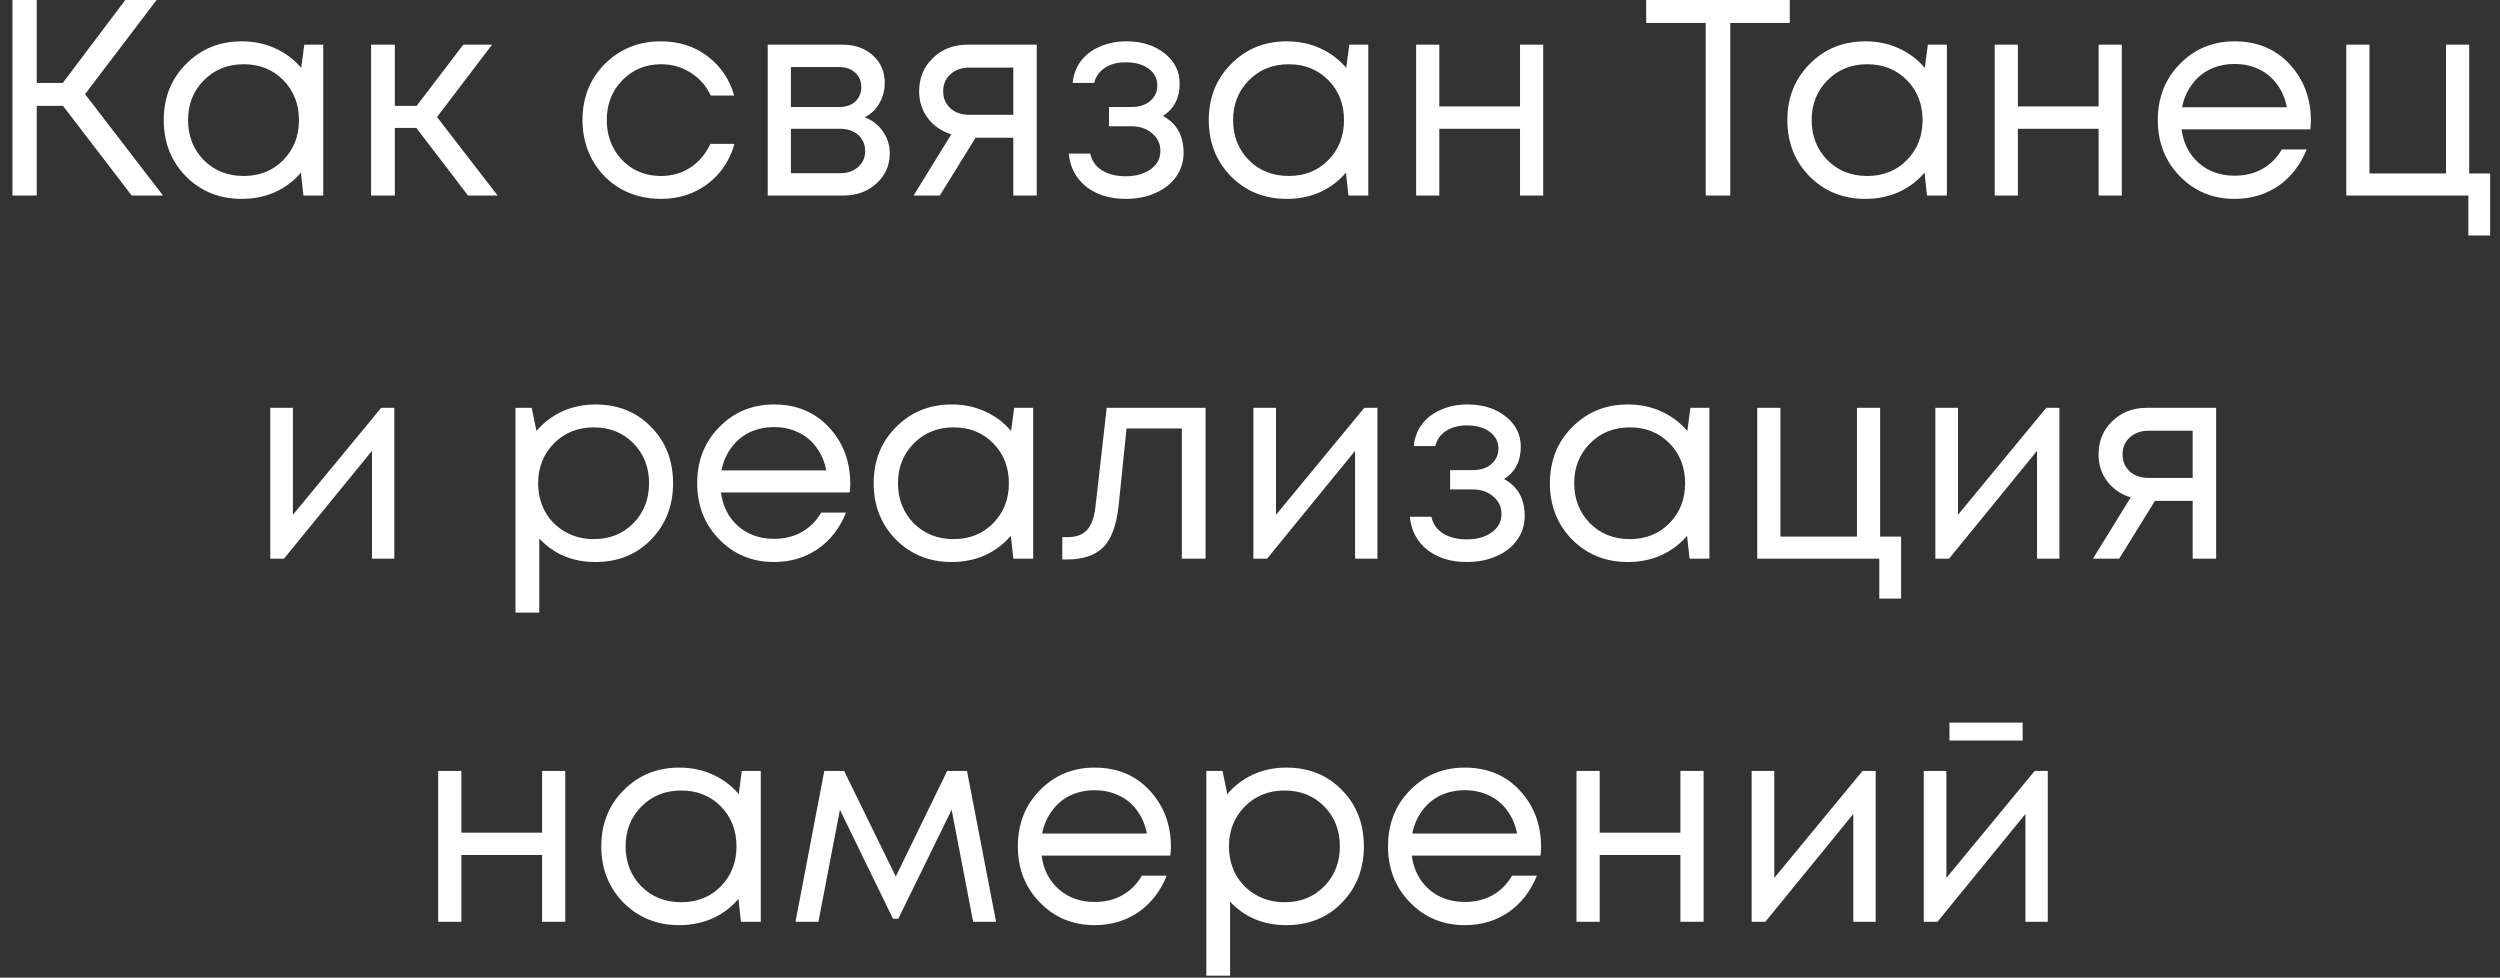 <?xml version="1.0" encoding="UTF-8"?> <svg xmlns="http://www.w3.org/2000/svg" width="179" height="70" viewBox="0 0 179 70" fill="none"><rect x="0" y="0" width="179" height="70" fill="#333333" stroke="none"/><path d="M9.431 14L4.511 7.58H2.631V14H0.891V-9.53674e-07H2.631V5.94H4.491L8.971 -9.53674e-07H11.211L6.091 6.74L11.671 14H9.431ZM21.785 3.2H23.145V14H21.725L21.545 12.36C21.039 12.96 20.419 13.427 19.685 13.76C18.965 14.08 18.172 14.24 17.305 14.24C15.719 14.24 14.392 13.707 13.325 12.64C12.259 11.56 11.725 10.213 11.725 8.6C11.725 6.987 12.259 5.647 13.325 4.58C14.392 3.5 15.719 2.96 17.305 2.96C18.185 2.96 18.985 3.127 19.705 3.46C20.439 3.793 21.059 4.26 21.565 4.86L21.785 3.2ZM14.585 11.46C15.345 12.22 16.299 12.6 17.445 12.6C18.592 12.6 19.539 12.22 20.285 11.46C21.032 10.7 21.405 9.747 21.405 8.6C21.405 7.453 21.032 6.5 20.285 5.74C19.539 4.98 18.592 4.6 17.445 4.6C16.299 4.6 15.345 4.987 14.585 5.76C13.839 6.52 13.465 7.467 13.465 8.6C13.465 9.733 13.839 10.687 14.585 11.46ZM33.51 14L29.81 9.16H28.27V14H26.57V3.2H28.27V7.58H29.83L33.17 3.2H35.23L31.29 8.38L35.63 14H33.51ZM47.326 14.24C46.272 14.24 45.312 14 44.446 13.52C43.592 13.027 42.919 12.347 42.426 11.48C41.946 10.613 41.706 9.653 41.706 8.6C41.706 6.987 42.239 5.647 43.306 4.58C44.386 3.5 45.726 2.96 47.326 2.96C48.606 2.96 49.712 3.313 50.646 4.02C51.592 4.727 52.232 5.667 52.566 6.84H50.886C50.566 6.147 50.086 5.6 49.446 5.2C48.819 4.8 48.112 4.6 47.326 4.6C46.219 4.6 45.292 4.987 44.546 5.76C43.812 6.52 43.446 7.467 43.446 8.6C43.446 9.347 43.612 10.027 43.946 10.64C44.279 11.24 44.739 11.72 45.326 12.08C45.926 12.427 46.592 12.6 47.326 12.6C48.112 12.6 48.812 12.4 49.426 12C50.052 11.587 50.532 11.02 50.866 10.3H52.586C52.252 11.5 51.606 12.46 50.646 13.18C49.699 13.887 48.592 14.24 47.326 14.24ZM61.908 8.4C62.455 8.6 62.888 8.933 63.208 9.4C63.541 9.867 63.708 10.393 63.708 10.98C63.708 11.847 63.388 12.567 62.748 13.14C62.121 13.713 61.335 14 60.388 14H54.968V3.2H60.328C61.221 3.2 61.948 3.46 62.508 3.98C63.068 4.487 63.348 5.14 63.348 5.94C63.348 6.3 63.288 6.64 63.168 6.96C63.048 7.28 62.881 7.567 62.668 7.82C62.455 8.06 62.201 8.253 61.908 8.4ZM61.668 6.24C61.668 5.8 61.521 5.453 61.228 5.2C60.935 4.933 60.555 4.8 60.088 4.8H56.628V7.66H60.088C60.568 7.66 60.948 7.533 61.228 7.28C61.521 7.013 61.668 6.667 61.668 6.24ZM60.188 12.4C60.521 12.4 60.821 12.333 61.088 12.2C61.368 12.053 61.581 11.86 61.728 11.62C61.875 11.38 61.948 11.113 61.948 10.82C61.948 10.513 61.875 10.24 61.728 10C61.581 9.747 61.368 9.553 61.088 9.42C60.821 9.287 60.515 9.22 60.168 9.22H56.628V12.4H60.188ZM69.272 3.2H74.232V14H72.552V9.86H69.852L67.292 14H65.412L68.112 9.62C67.406 9.393 66.846 9.007 66.432 8.46C66.019 7.913 65.812 7.273 65.812 6.54C65.812 5.58 66.139 4.787 66.792 4.16C67.446 3.52 68.272 3.2 69.272 3.2ZM69.412 8.22H72.552V4.84H69.412C68.852 4.84 68.399 5 68.052 5.32C67.706 5.627 67.532 6.033 67.532 6.54C67.532 7.033 67.706 7.44 68.052 7.76C68.399 8.067 68.852 8.22 69.412 8.22ZM83.264 8.3C84.251 8.833 84.744 9.713 84.744 10.94C84.744 11.58 84.564 12.153 84.204 12.66C83.857 13.153 83.364 13.54 82.724 13.82C82.097 14.1 81.391 14.24 80.604 14.24C79.457 14.24 78.51 13.947 77.764 13.36C77.031 12.773 76.617 11.987 76.524 11H78.064C78.171 11.507 78.451 11.907 78.904 12.2C79.357 12.48 79.924 12.62 80.604 12.62C81.324 12.62 81.917 12.453 82.384 12.12C82.85 11.787 83.084 11.347 83.084 10.8C83.084 10.293 82.884 9.873 82.484 9.54C82.097 9.207 81.604 9.04 81.004 9.04H79.404V7.66H81.004C81.564 7.66 82.01 7.52 82.344 7.24C82.691 6.947 82.864 6.573 82.864 6.12C82.864 5.627 82.657 5.227 82.244 4.92C81.831 4.613 81.284 4.46 80.604 4.46C80.004 4.46 79.504 4.593 79.104 4.86C78.704 5.127 78.451 5.487 78.344 5.94H76.804C76.857 5.353 77.05 4.833 77.384 4.38C77.731 3.927 78.184 3.58 78.744 3.34C79.317 3.087 79.951 2.96 80.644 2.96C81.751 2.96 82.664 3.247 83.384 3.82C84.104 4.393 84.464 5.113 84.464 5.98C84.464 7.02 84.064 7.793 83.264 8.3ZM96.609 3.2H97.969V14H96.549L96.37 12.36C95.863 12.96 95.243 13.427 94.51 13.76C93.79 14.08 92.996 14.24 92.129 14.24C90.543 14.24 89.216 13.707 88.15 12.64C87.083 11.56 86.549 10.213 86.549 8.6C86.549 6.987 87.083 5.647 88.15 4.58C89.216 3.5 90.543 2.96 92.129 2.96C93.01 2.96 93.809 3.127 94.529 3.46C95.263 3.793 95.883 4.26 96.389 4.86L96.609 3.2ZM89.409 11.46C90.169 12.22 91.123 12.6 92.269 12.6C93.416 12.6 94.363 12.22 95.109 11.46C95.856 10.7 96.23 9.747 96.23 8.6C96.23 7.453 95.856 6.5 95.109 5.74C94.363 4.98 93.416 4.6 92.269 4.6C91.123 4.6 90.169 4.987 89.409 5.76C88.663 6.52 88.29 7.467 88.29 8.6C88.29 9.733 88.663 10.687 89.409 11.46ZM108.834 3.2H110.494V14H108.834V9.22H103.054V14H101.394V3.2H103.054V7.62H108.834V3.2ZM128.147 -9.53674e-07V1.64H123.887V14H122.127V1.64H117.867V-9.53674e-07H128.147ZM138.035 3.2H139.395V14H137.975L137.795 12.36C137.289 12.96 136.669 13.427 135.935 13.76C135.215 14.08 134.422 14.24 133.555 14.24C131.969 14.24 130.642 13.707 129.575 12.64C128.509 11.56 127.975 10.213 127.975 8.6C127.975 6.987 128.509 5.647 129.575 4.58C130.642 3.5 131.969 2.96 133.555 2.96C134.435 2.96 135.235 3.127 135.955 3.46C136.689 3.793 137.309 4.26 137.815 4.86L138.035 3.2ZM130.835 11.46C131.595 12.22 132.549 12.6 133.695 12.6C134.842 12.6 135.789 12.22 136.535 11.46C137.282 10.7 137.655 9.747 137.655 8.6C137.655 7.453 137.282 6.5 136.535 5.74C135.789 4.98 134.842 4.6 133.695 4.6C132.549 4.6 131.595 4.987 130.835 5.76C130.089 6.52 129.715 7.467 129.715 8.6C129.715 9.733 130.089 10.687 130.835 11.46ZM150.26 3.2H151.92V14H150.26V9.22H144.48V14H142.82V3.2H144.48V7.62H150.26V3.2ZM165.459 8.64C165.459 8.787 165.445 8.993 165.419 9.26H156.199C156.332 10.26 156.745 11.067 157.439 11.68C158.132 12.28 158.985 12.58 159.999 12.58C160.745 12.58 161.405 12.42 161.979 12.1C162.565 11.767 163.032 11.3 163.379 10.7H165.159C164.705 11.82 164.025 12.693 163.119 13.32C162.212 13.933 161.172 14.24 159.999 14.24C158.439 14.24 157.132 13.7 156.079 12.62C155.025 11.54 154.499 10.2 154.499 8.6C154.499 6.987 155.025 5.647 156.079 4.58C157.132 3.5 158.439 2.96 159.999 2.96C161.612 2.96 162.925 3.507 163.939 4.6C164.952 5.693 165.459 7.04 165.459 8.64ZM159.999 4.58C159.359 4.58 158.772 4.707 158.239 4.96C157.719 5.213 157.285 5.58 156.939 6.06C156.592 6.527 156.359 7.067 156.239 7.68H163.739C163.619 7.053 163.385 6.507 163.039 6.04C162.692 5.56 162.259 5.2 161.739 4.96C161.219 4.707 160.639 4.58 159.999 4.58ZM176.795 12.42H178.295V16.86H176.735V14H167.995V3.2H169.655V12.42H175.135V3.2H176.795V12.42ZM27.293 29.2H28.233V40H26.633V32.28L20.333 40H19.353V29.2H20.973V36.86L27.293 29.2ZM42.631 28.96C44.245 28.96 45.571 29.493 46.611 30.56C47.665 31.627 48.191 32.973 48.191 34.6C48.191 36.213 47.665 37.56 46.611 38.64C45.571 39.707 44.245 40.24 42.631 40.24C41.005 40.24 39.665 39.68 38.611 38.56V43.86H36.911V29.2H38.071L38.411 30.86C38.918 30.26 39.531 29.793 40.251 29.46C40.985 29.127 41.778 28.96 42.631 28.96ZM42.511 38.6C43.658 38.6 44.605 38.22 45.351 37.46C46.098 36.7 46.471 35.747 46.471 34.6C46.471 33.453 46.098 32.5 45.351 31.74C44.605 30.98 43.658 30.6 42.511 30.6C41.365 30.6 40.411 30.987 39.651 31.76C38.905 32.52 38.531 33.467 38.531 34.6C38.531 35.347 38.698 36.027 39.031 36.64C39.378 37.253 39.858 37.733 40.471 38.08C41.085 38.427 41.765 38.6 42.511 38.6ZM60.879 34.64C60.879 34.787 60.865 34.993 60.839 35.26H51.619C51.752 36.26 52.165 37.067 52.859 37.68C53.552 38.28 54.405 38.58 55.419 38.58C56.165 38.58 56.825 38.42 57.399 38.1C57.985 37.767 58.452 37.3 58.799 36.7H60.579C60.125 37.82 59.445 38.693 58.539 39.32C57.632 39.933 56.592 40.24 55.419 40.24C53.859 40.24 52.552 39.7 51.499 38.62C50.445 37.54 49.919 36.2 49.919 34.6C49.919 32.987 50.445 31.647 51.499 30.58C52.552 29.5 53.859 28.96 55.419 28.96C57.032 28.96 58.345 29.507 59.359 30.6C60.372 31.693 60.879 33.04 60.879 34.64ZM55.419 30.58C54.779 30.58 54.192 30.707 53.659 30.96C53.139 31.213 52.705 31.58 52.359 32.06C52.012 32.527 51.779 33.067 51.659 33.68H59.159C59.039 33.053 58.805 32.507 58.459 32.04C58.112 31.56 57.679 31.2 57.159 30.96C56.639 30.707 56.059 30.58 55.419 30.58ZM72.615 29.2H73.975V40H72.555L72.375 38.36C71.869 38.96 71.249 39.427 70.515 39.76C69.795 40.08 69.002 40.24 68.135 40.24C66.549 40.24 65.222 39.707 64.155 38.64C63.089 37.56 62.555 36.213 62.555 34.6C62.555 32.987 63.089 31.647 64.155 30.58C65.222 29.5 66.549 28.96 68.135 28.96C69.015 28.96 69.815 29.127 70.535 29.46C71.269 29.793 71.889 30.26 72.395 30.86L72.615 29.2ZM65.415 37.46C66.175 38.22 67.129 38.6 68.275 38.6C69.422 38.6 70.369 38.22 71.115 37.46C71.862 36.7 72.235 35.747 72.235 34.6C72.235 33.453 71.862 32.5 71.115 31.74C70.369 30.98 69.422 30.6 68.275 30.6C67.129 30.6 66.175 30.987 65.415 31.76C64.669 32.52 64.295 33.467 64.295 34.6C64.295 35.733 64.669 36.687 65.415 37.46ZM79.24 29.2H86.32V40H84.62V30.68H80.66L80.1 36.14C79.953 37.567 79.586 38.58 79 39.18C78.413 39.767 77.533 40.06 76.36 40.06H76.06V38.46H76.44C77.053 38.46 77.52 38.287 77.84 37.94C78.16 37.58 78.36 37.013 78.44 36.24L79.24 29.2ZM97.683 29.2H98.623V40H97.023V32.28L90.723 40H89.743V29.2H91.363V36.86L97.683 29.2ZM107.688 34.3C108.674 34.833 109.168 35.713 109.168 36.94C109.168 37.58 108.988 38.153 108.628 38.66C108.281 39.153 107.788 39.54 107.148 39.82C106.521 40.1 105.814 40.24 105.028 40.24C103.881 40.24 102.934 39.947 102.188 39.36C101.454 38.773 101.041 37.987 100.948 37H102.488C102.594 37.507 102.874 37.907 103.328 38.2C103.781 38.48 104.348 38.62 105.028 38.62C105.748 38.62 106.341 38.453 106.808 38.12C107.274 37.787 107.508 37.347 107.508 36.8C107.508 36.293 107.308 35.873 106.908 35.54C106.521 35.207 106.028 35.04 105.428 35.04H103.828V33.66H105.428C105.988 33.66 106.434 33.52 106.768 33.24C107.114 32.947 107.288 32.573 107.288 32.12C107.288 31.627 107.081 31.227 106.668 30.92C106.254 30.613 105.708 30.46 105.028 30.46C104.428 30.46 103.928 30.593 103.528 30.86C103.128 31.127 102.874 31.487 102.768 31.94H101.228C101.281 31.353 101.474 30.833 101.808 30.38C102.154 29.927 102.608 29.58 103.168 29.34C103.741 29.087 104.374 28.96 105.068 28.96C106.174 28.96 107.088 29.247 107.808 29.82C108.528 30.393 108.888 31.113 108.888 31.98C108.888 33.02 108.488 33.793 107.688 34.3ZM121.033 29.2H122.393V40H120.973L120.793 38.36C120.287 38.96 119.667 39.427 118.933 39.76C118.213 40.08 117.42 40.24 116.553 40.24C114.967 40.24 113.64 39.707 112.573 38.64C111.507 37.56 110.973 36.213 110.973 34.6C110.973 32.987 111.507 31.647 112.573 30.58C113.64 29.5 114.967 28.96 116.553 28.96C117.433 28.96 118.233 29.127 118.953 29.46C119.687 29.793 120.307 30.26 120.813 30.86L121.033 29.2ZM113.833 37.46C114.593 38.22 115.547 38.6 116.693 38.6C117.84 38.6 118.787 38.22 119.533 37.46C120.28 36.7 120.653 35.747 120.653 34.6C120.653 33.453 120.28 32.5 119.533 31.74C118.787 30.98 117.84 30.6 116.693 30.6C115.547 30.6 114.593 30.987 113.833 31.76C113.087 32.52 112.713 33.467 112.713 34.6C112.713 35.733 113.087 36.687 113.833 37.46ZM134.618 38.42H136.118V42.86H134.558V40H125.818V29.2H127.478V38.42H132.958V29.2H134.618V38.42ZM146.512 29.2H147.452V40H145.852V32.28L139.552 40H138.572V29.2H140.192V36.86L146.512 29.2ZM153.716 29.2H158.676V40H156.996V35.86H154.296L151.736 40H149.856L152.556 35.62C151.849 35.393 151.289 35.007 150.876 34.46C150.462 33.913 150.256 33.273 150.256 32.54C150.256 31.58 150.582 30.787 151.236 30.16C151.889 29.52 152.716 29.2 153.716 29.2ZM153.856 34.22H156.996V30.84H153.856C153.296 30.84 152.842 31 152.496 31.32C152.149 31.627 151.976 32.033 151.976 32.54C151.976 33.033 152.149 33.44 152.496 33.76C152.842 34.067 153.296 34.22 153.856 34.22ZM38.814 55.2H40.474V66H38.814V61.22H33.034V66H31.374V55.2H33.034V59.62H38.814V55.2ZM53.113 55.2H54.473V66H53.053L52.873 64.36C52.367 64.96 51.747 65.427 51.013 65.76C50.293 66.08 49.5 66.24 48.633 66.24C47.047 66.24 45.72 65.707 44.653 64.64C43.587 63.56 43.053 62.213 43.053 60.6C43.053 58.987 43.587 57.647 44.653 56.58C45.72 55.5 47.047 54.96 48.633 54.96C49.513 54.96 50.313 55.127 51.033 55.46C51.767 55.793 52.387 56.26 52.893 56.86L53.113 55.2ZM45.913 63.46C46.673 64.22 47.627 64.6 48.773 64.6C49.92 64.6 50.867 64.22 51.613 63.46C52.36 62.7 52.733 61.747 52.733 60.6C52.733 59.453 52.36 58.5 51.613 57.74C50.867 56.98 49.92 56.6 48.773 56.6C47.627 56.6 46.673 56.987 45.913 57.76C45.167 58.52 44.793 59.467 44.793 60.6C44.793 61.733 45.167 62.687 45.913 63.46ZM71.318 66H69.678L68.138 57.98L64.318 65.78H63.938L60.138 57.98L58.598 66H56.958L59.018 55.2H60.438L64.138 62.76L67.818 55.2H69.238L71.318 66ZM83.838 60.64C83.838 60.787 83.824 60.993 83.798 61.26H74.578C74.711 62.26 75.124 63.067 75.818 63.68C76.511 64.28 77.364 64.58 78.378 64.58C79.124 64.58 79.784 64.42 80.358 64.1C80.944 63.767 81.411 63.3 81.758 62.7H83.538C83.084 63.82 82.404 64.693 81.498 65.32C80.591 65.933 79.551 66.24 78.378 66.24C76.818 66.24 75.511 65.7 74.458 64.62C73.404 63.54 72.878 62.2 72.878 60.6C72.878 58.987 73.404 57.647 74.458 56.58C75.511 55.5 76.818 54.96 78.378 54.96C79.991 54.96 81.304 55.507 82.318 56.6C83.331 57.693 83.838 59.04 83.838 60.64ZM78.378 56.58C77.738 56.58 77.151 56.707 76.618 56.96C76.098 57.213 75.664 57.58 75.318 58.06C74.971 58.527 74.738 59.067 74.618 59.68H82.118C81.998 59.053 81.764 58.507 81.418 58.04C81.071 57.56 80.638 57.2 80.118 56.96C79.598 56.707 79.018 56.58 78.378 56.58ZM92.094 54.96C93.708 54.96 95.034 55.493 96.074 56.56C97.128 57.627 97.654 58.973 97.654 60.6C97.654 62.213 97.128 63.56 96.074 64.64C95.034 65.707 93.708 66.24 92.094 66.24C90.468 66.24 89.128 65.68 88.074 64.56V69.86H86.374V55.2H87.534L87.874 56.86C88.381 56.26 88.994 55.793 89.714 55.46C90.448 55.127 91.241 54.96 92.094 54.96ZM91.974 64.6C93.121 64.6 94.068 64.22 94.814 63.46C95.561 62.7 95.934 61.747 95.934 60.6C95.934 59.453 95.561 58.5 94.814 57.74C94.068 56.98 93.121 56.6 91.974 56.6C90.828 56.6 89.874 56.987 89.114 57.76C88.368 58.52 87.994 59.467 87.994 60.6C87.994 61.347 88.161 62.027 88.494 62.64C88.841 63.253 89.321 63.733 89.934 64.08C90.548 64.427 91.228 64.6 91.974 64.6ZM110.341 60.64C110.341 60.787 110.328 60.993 110.301 61.26H101.081C101.215 62.26 101.628 63.067 102.321 63.68C103.015 64.28 103.868 64.58 104.881 64.58C105.628 64.58 106.288 64.42 106.861 64.1C107.448 63.767 107.915 63.3 108.261 62.7H110.041C109.588 63.82 108.908 64.693 108.001 65.32C107.095 65.933 106.055 66.24 104.881 66.24C103.321 66.24 102.015 65.7 100.961 64.62C99.908 63.54 99.382 62.2 99.382 60.6C99.382 58.987 99.908 57.647 100.961 56.58C102.015 55.5 103.321 54.96 104.881 54.96C106.495 54.96 107.808 55.507 108.821 56.6C109.835 57.693 110.341 59.04 110.341 60.64ZM104.881 56.58C104.241 56.58 103.655 56.707 103.121 56.96C102.601 57.213 102.168 57.58 101.821 58.06C101.475 58.527 101.241 59.067 101.121 59.68H108.621C108.501 59.053 108.268 58.507 107.921 58.04C107.575 57.56 107.141 57.2 106.621 56.96C106.101 56.707 105.521 56.58 104.881 56.58ZM120.318 55.2H121.978V66H120.318V61.22H114.538V66H112.878V55.2H114.538V59.62H120.318V55.2ZM133.357 55.2H134.297V66H132.697V58.28L126.397 66H125.417V55.2H127.037V62.86L133.357 55.2ZM144.821 51.74V53.02H139.581V51.74H144.821ZM145.681 55.2H146.621V66H145.021V58.28L138.721 66H137.741V55.2H139.361V62.86L145.681 55.2Z" fill="white"></path></svg> 